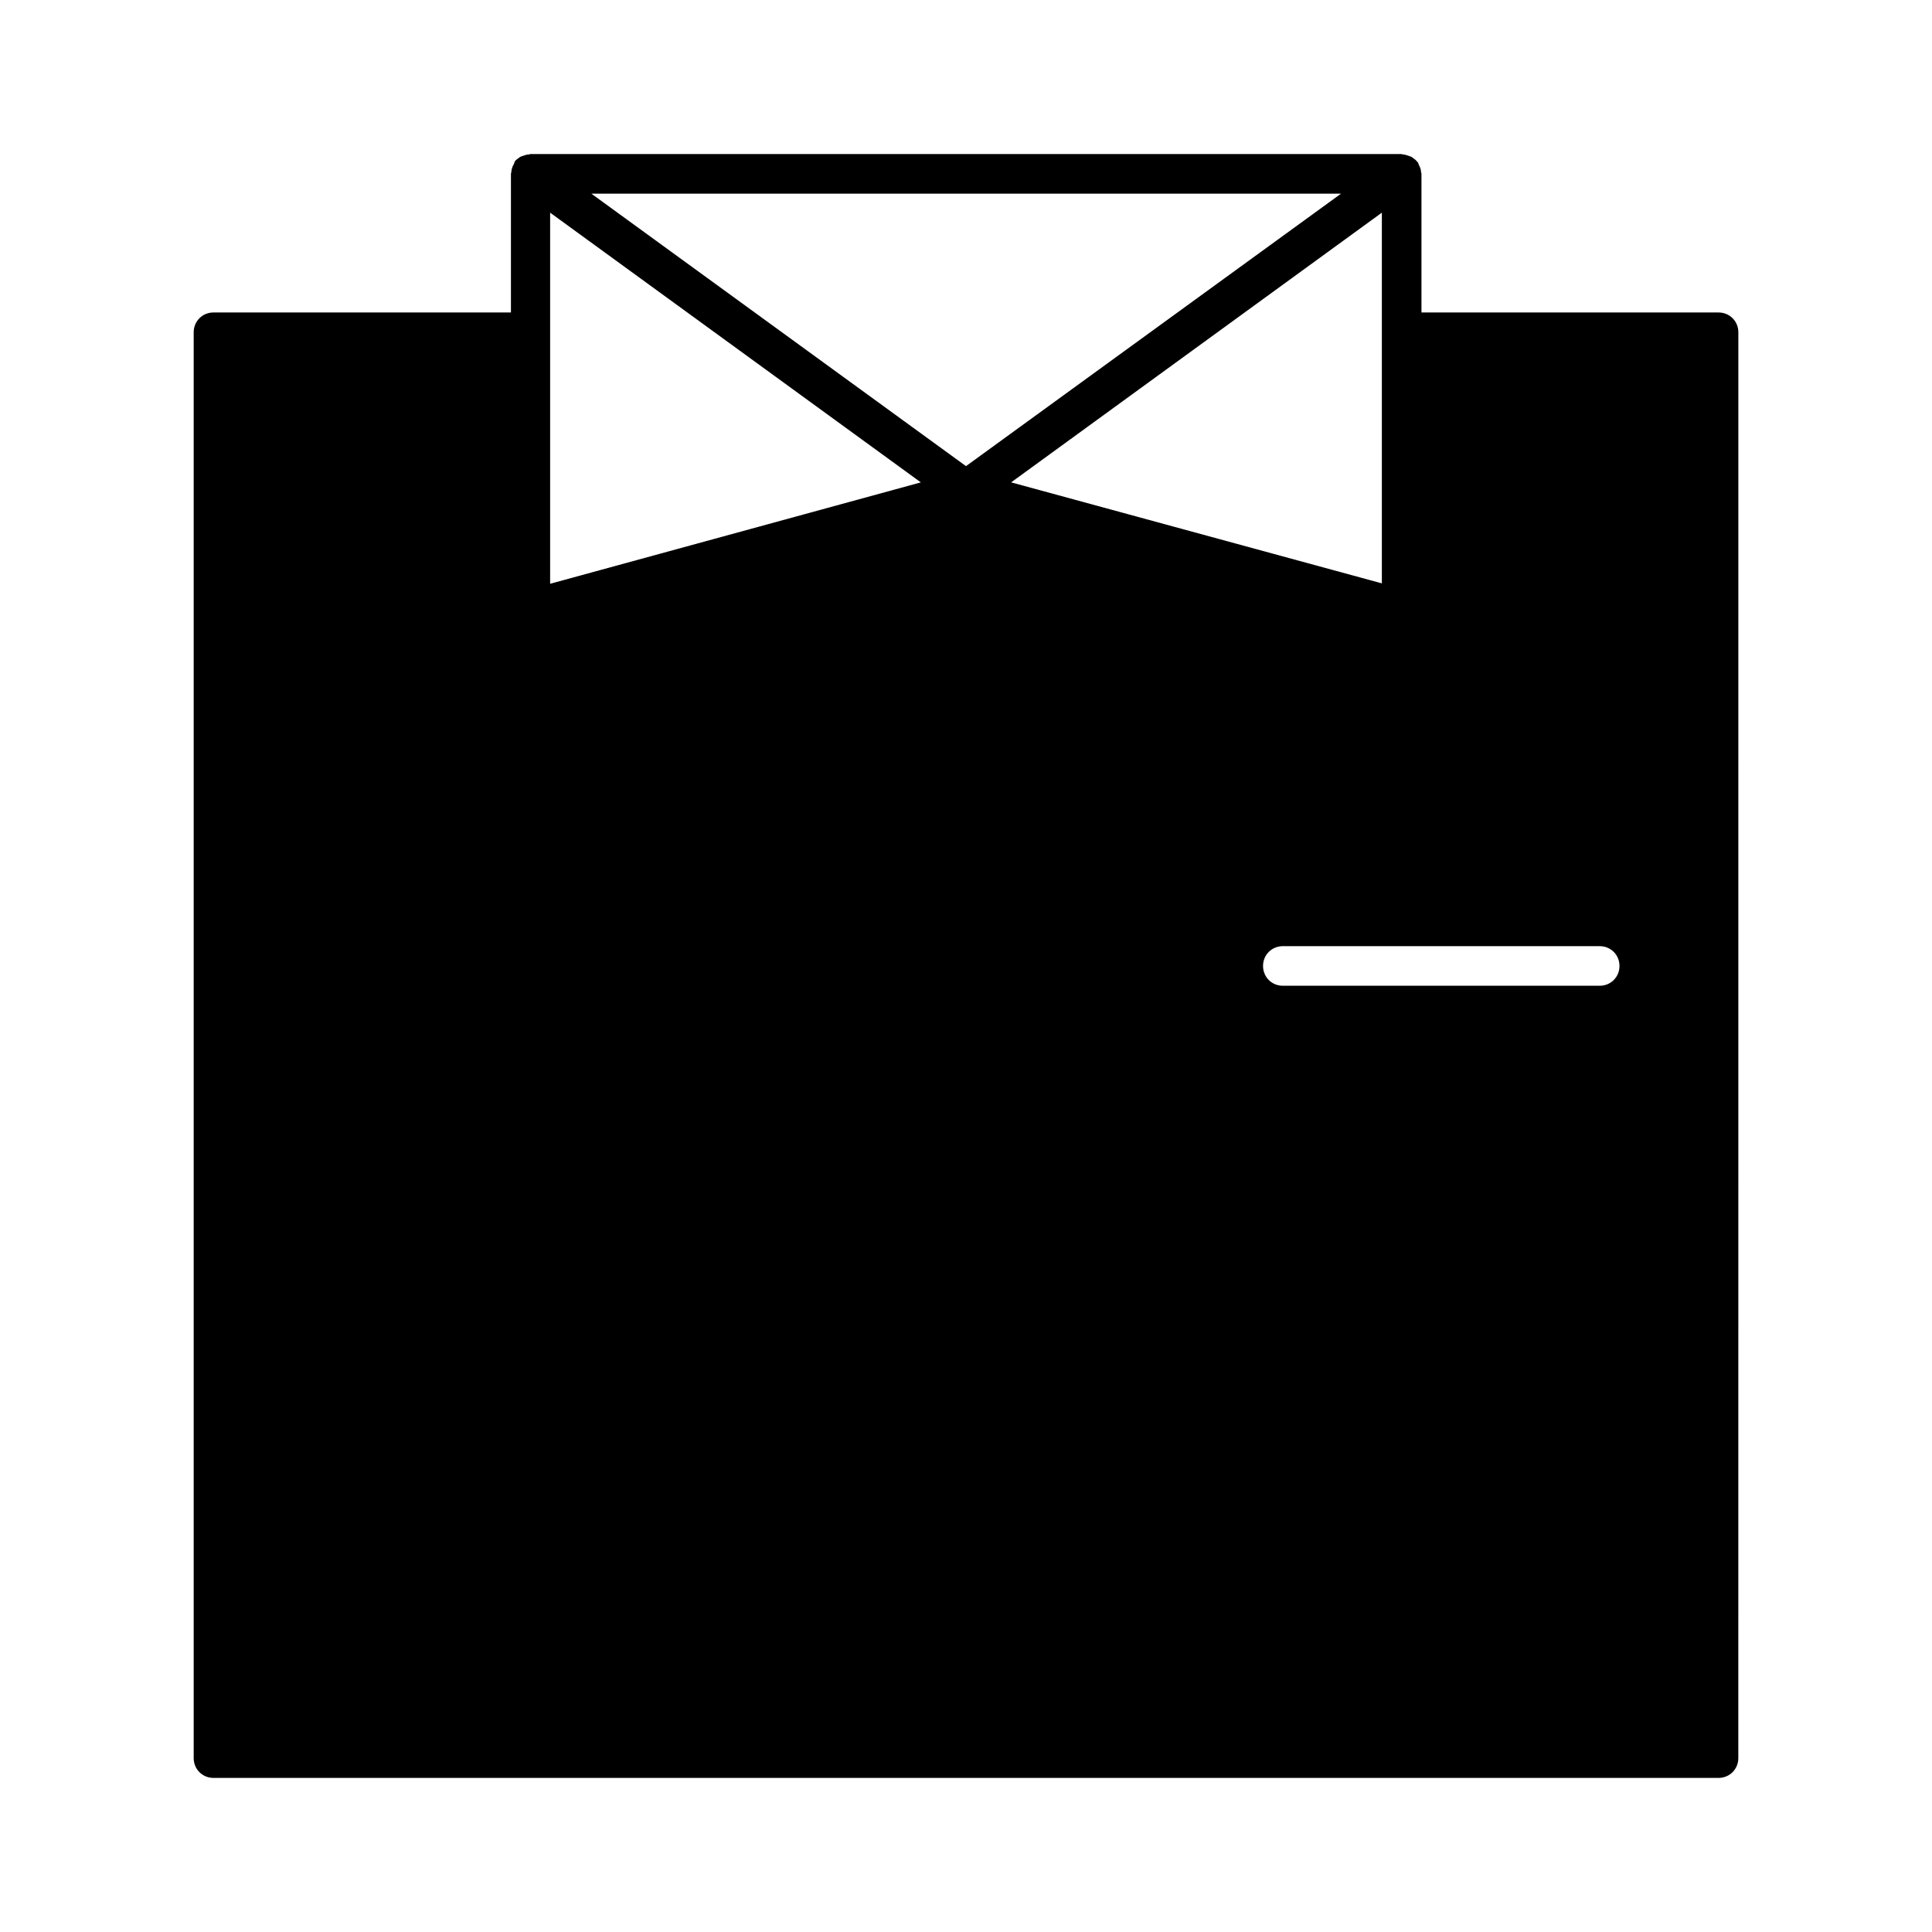 <?xml version="1.0" encoding="UTF-8"?>
<!-- Uploaded to: SVG Repo, www.svgrepo.com, Generator: SVG Repo Mixer Tools -->
<svg fill="#000000" width="800px" height="800px" version="1.1" viewBox="144 144 512 512" xmlns="http://www.w3.org/2000/svg">
 <path d="m599.42 226.81h-78.719v-36.734c0-0.211-0.105-0.316-0.105-0.523 0-0.316-0.105-0.734-0.211-1.051s-0.316-0.629-0.418-0.945c-0.105-0.211-0.105-0.316-0.211-0.523l-0.316-0.316c-0.211-0.316-0.523-0.523-0.84-0.734-0.211-0.211-0.523-0.418-0.84-0.523-0.316-0.105-0.629-0.211-0.945-0.316s-0.629-0.211-1.051-0.211c-0.105 0-0.211-0.105-0.418-0.105h-230.8c-0.105 0-0.211 0.105-0.418 0.105-0.418 0-0.734 0.105-1.051 0.211-0.316 0.105-0.629 0.211-0.945 0.316-0.316 0.105-0.523 0.316-0.84 0.523-0.316 0.211-0.523 0.418-0.84 0.734 0 0.105-0.105 0.211-0.105 0.316-0.105 0.211-0.105 0.316-0.211 0.523-0.211 0.316-0.316 0.629-0.418 0.945-0.105 0.316-0.211 0.734-0.211 1.051 0 0.211-0.105 0.316-0.105 0.523v36.734h-78.824c-2.938 0-5.25 2.312-5.25 5.25v377.86c0 2.938 2.309 5.246 5.246 5.246h398.85c2.938 0 5.246-2.309 5.246-5.246l0.008-377.86c0-2.938-2.309-5.25-5.25-5.25zm-309.63 71.898v-98.348l98.242 71.477zm10.918-103.39h198.69l-99.398 72.215zm209.5 5.039v98.242l-98.242-26.766zm57.727 204.88h-83.969c-2.938 0-5.246-2.309-5.246-5.246s2.309-5.246 5.246-5.246h83.969c2.938 0 5.246 2.309 5.246 5.246 0.004 2.938-2.305 5.246-5.246 5.246z"/>
</svg>